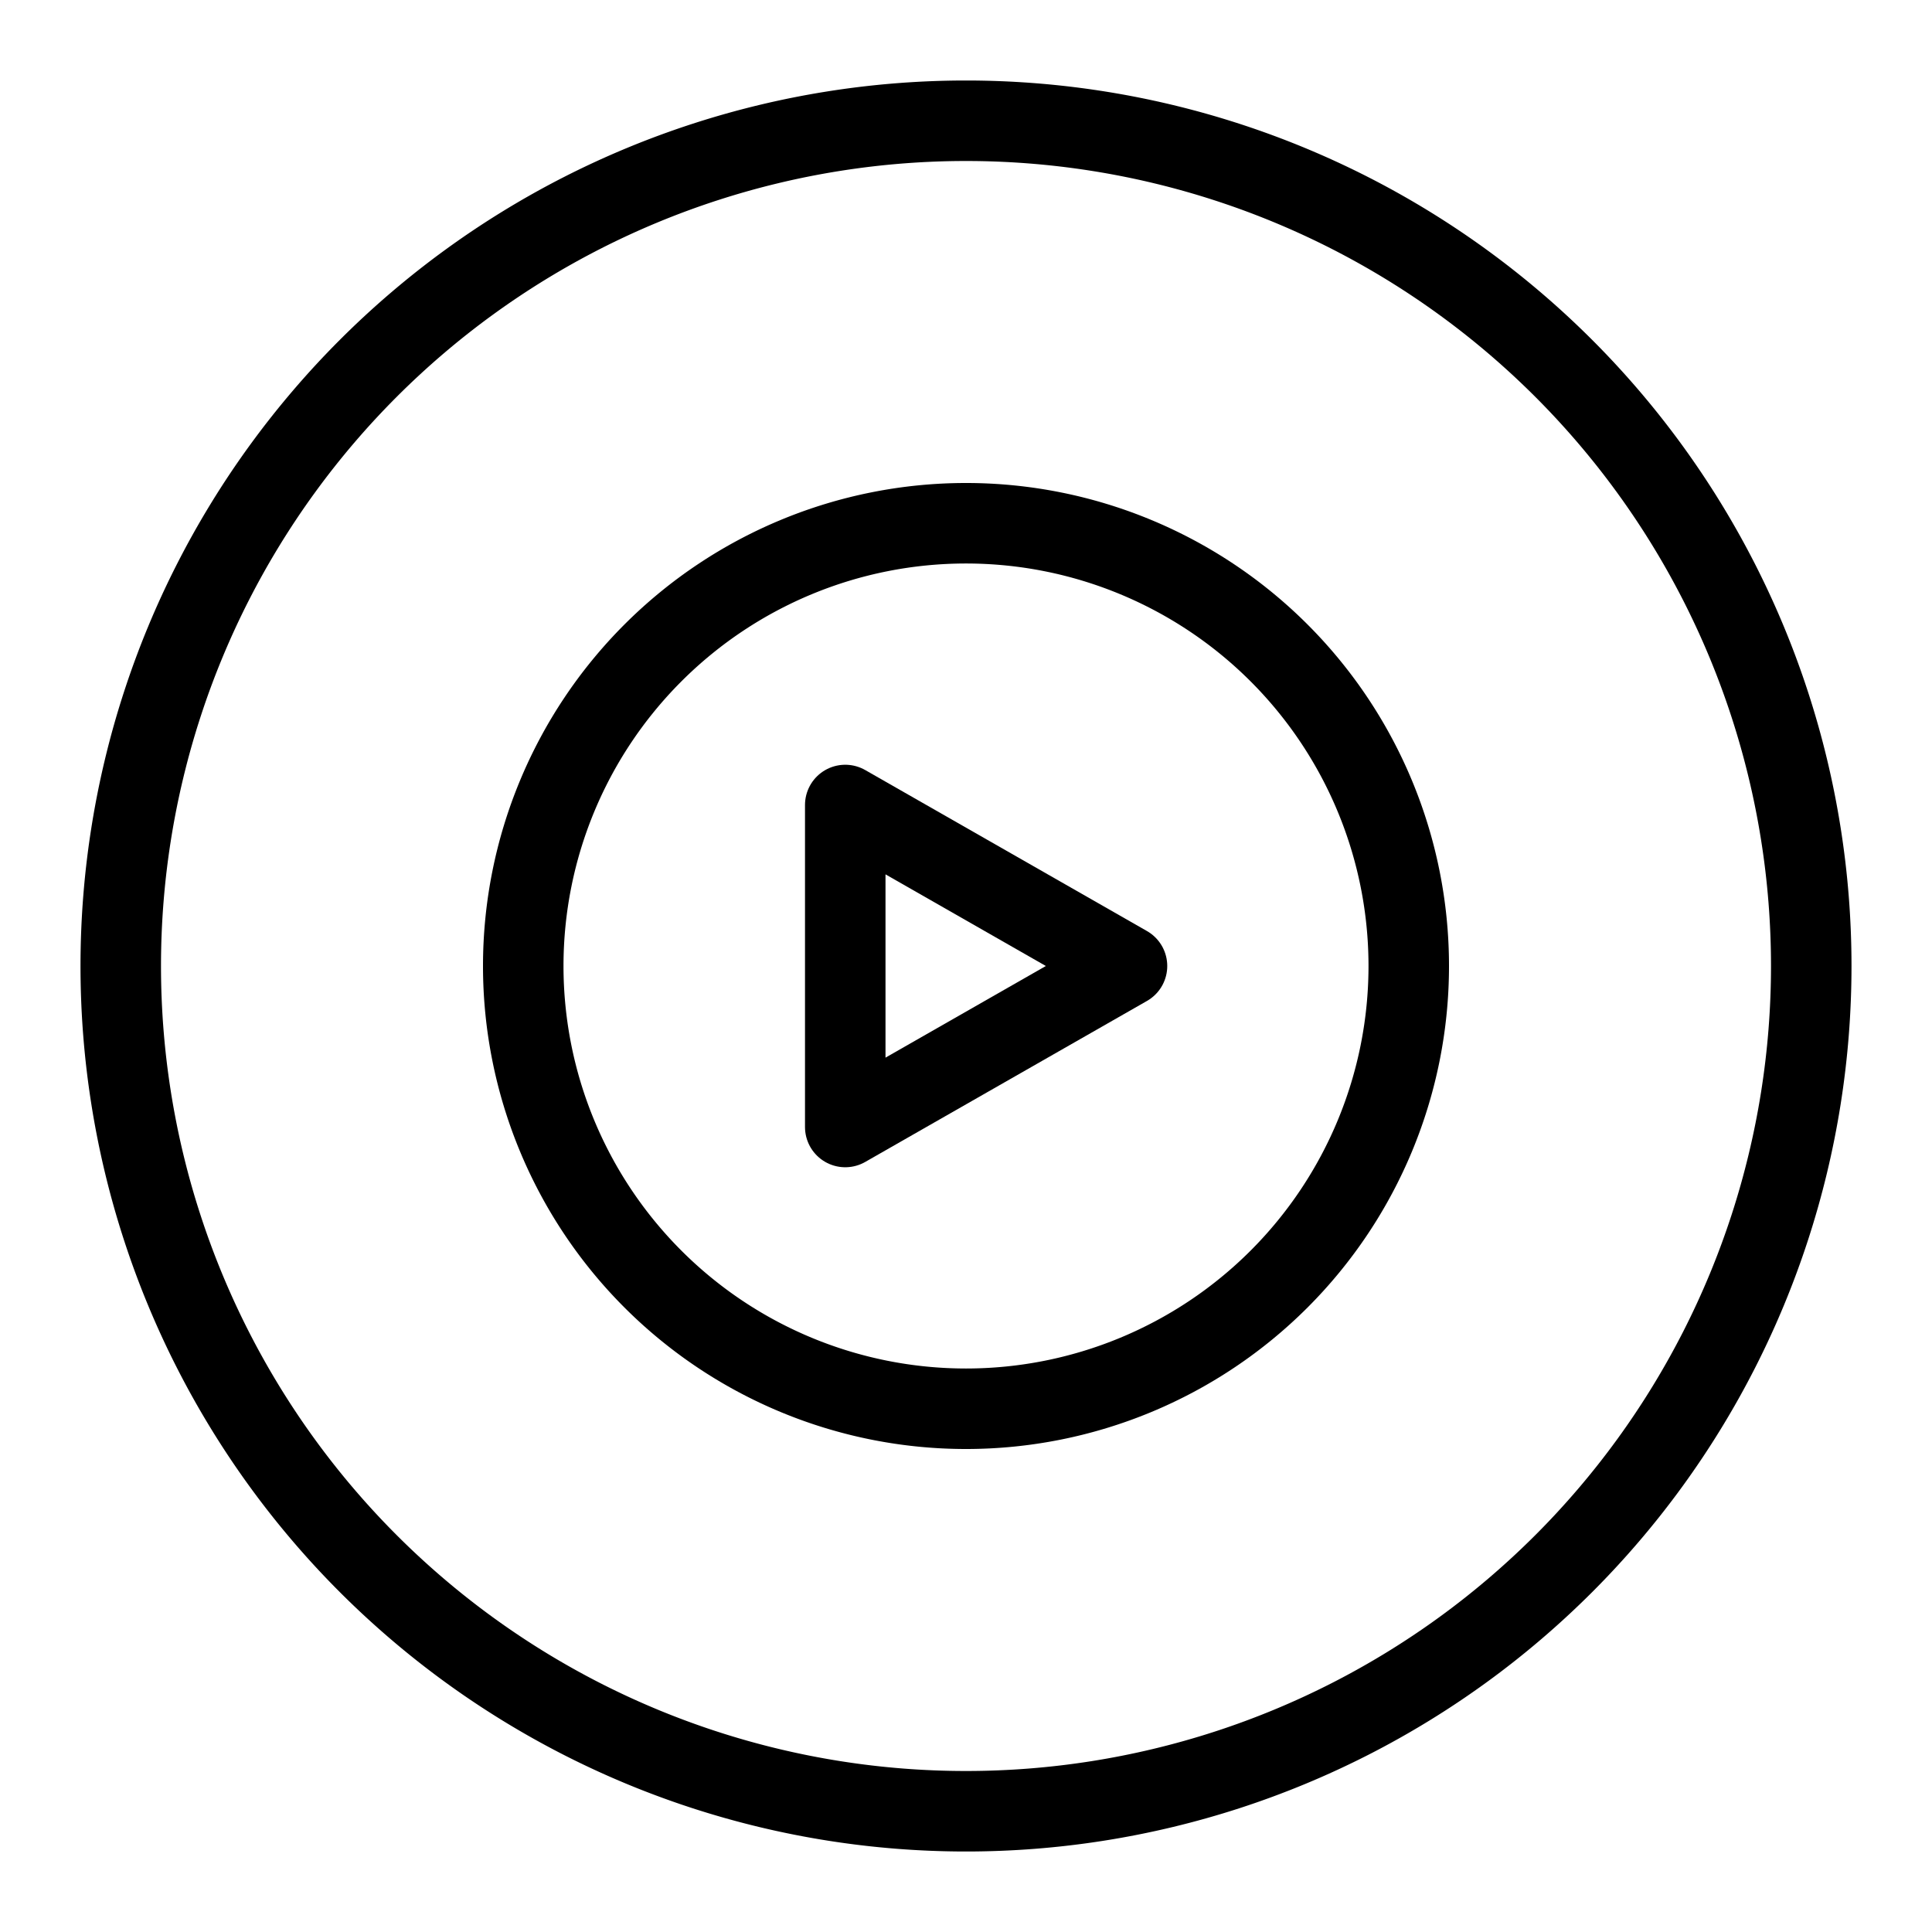 <svg width="200" height="200" xmlns="http://www.w3.org/2000/svg" viewBox="0 0 24 24"><g fill="none" stroke="currentColor" stroke-linejoin="round"><path d="M10.5 14v-4l3.5 2z"/><path d="M1.5 12a10.5 10.5 0 1 0 21 0a10.5 10.5 0 1 0-21 0"/><path d="M6.5 12a5.5 5.5 0 1 0 11 0a5.5 5.5 0 1 0-11 0"/></g></svg>